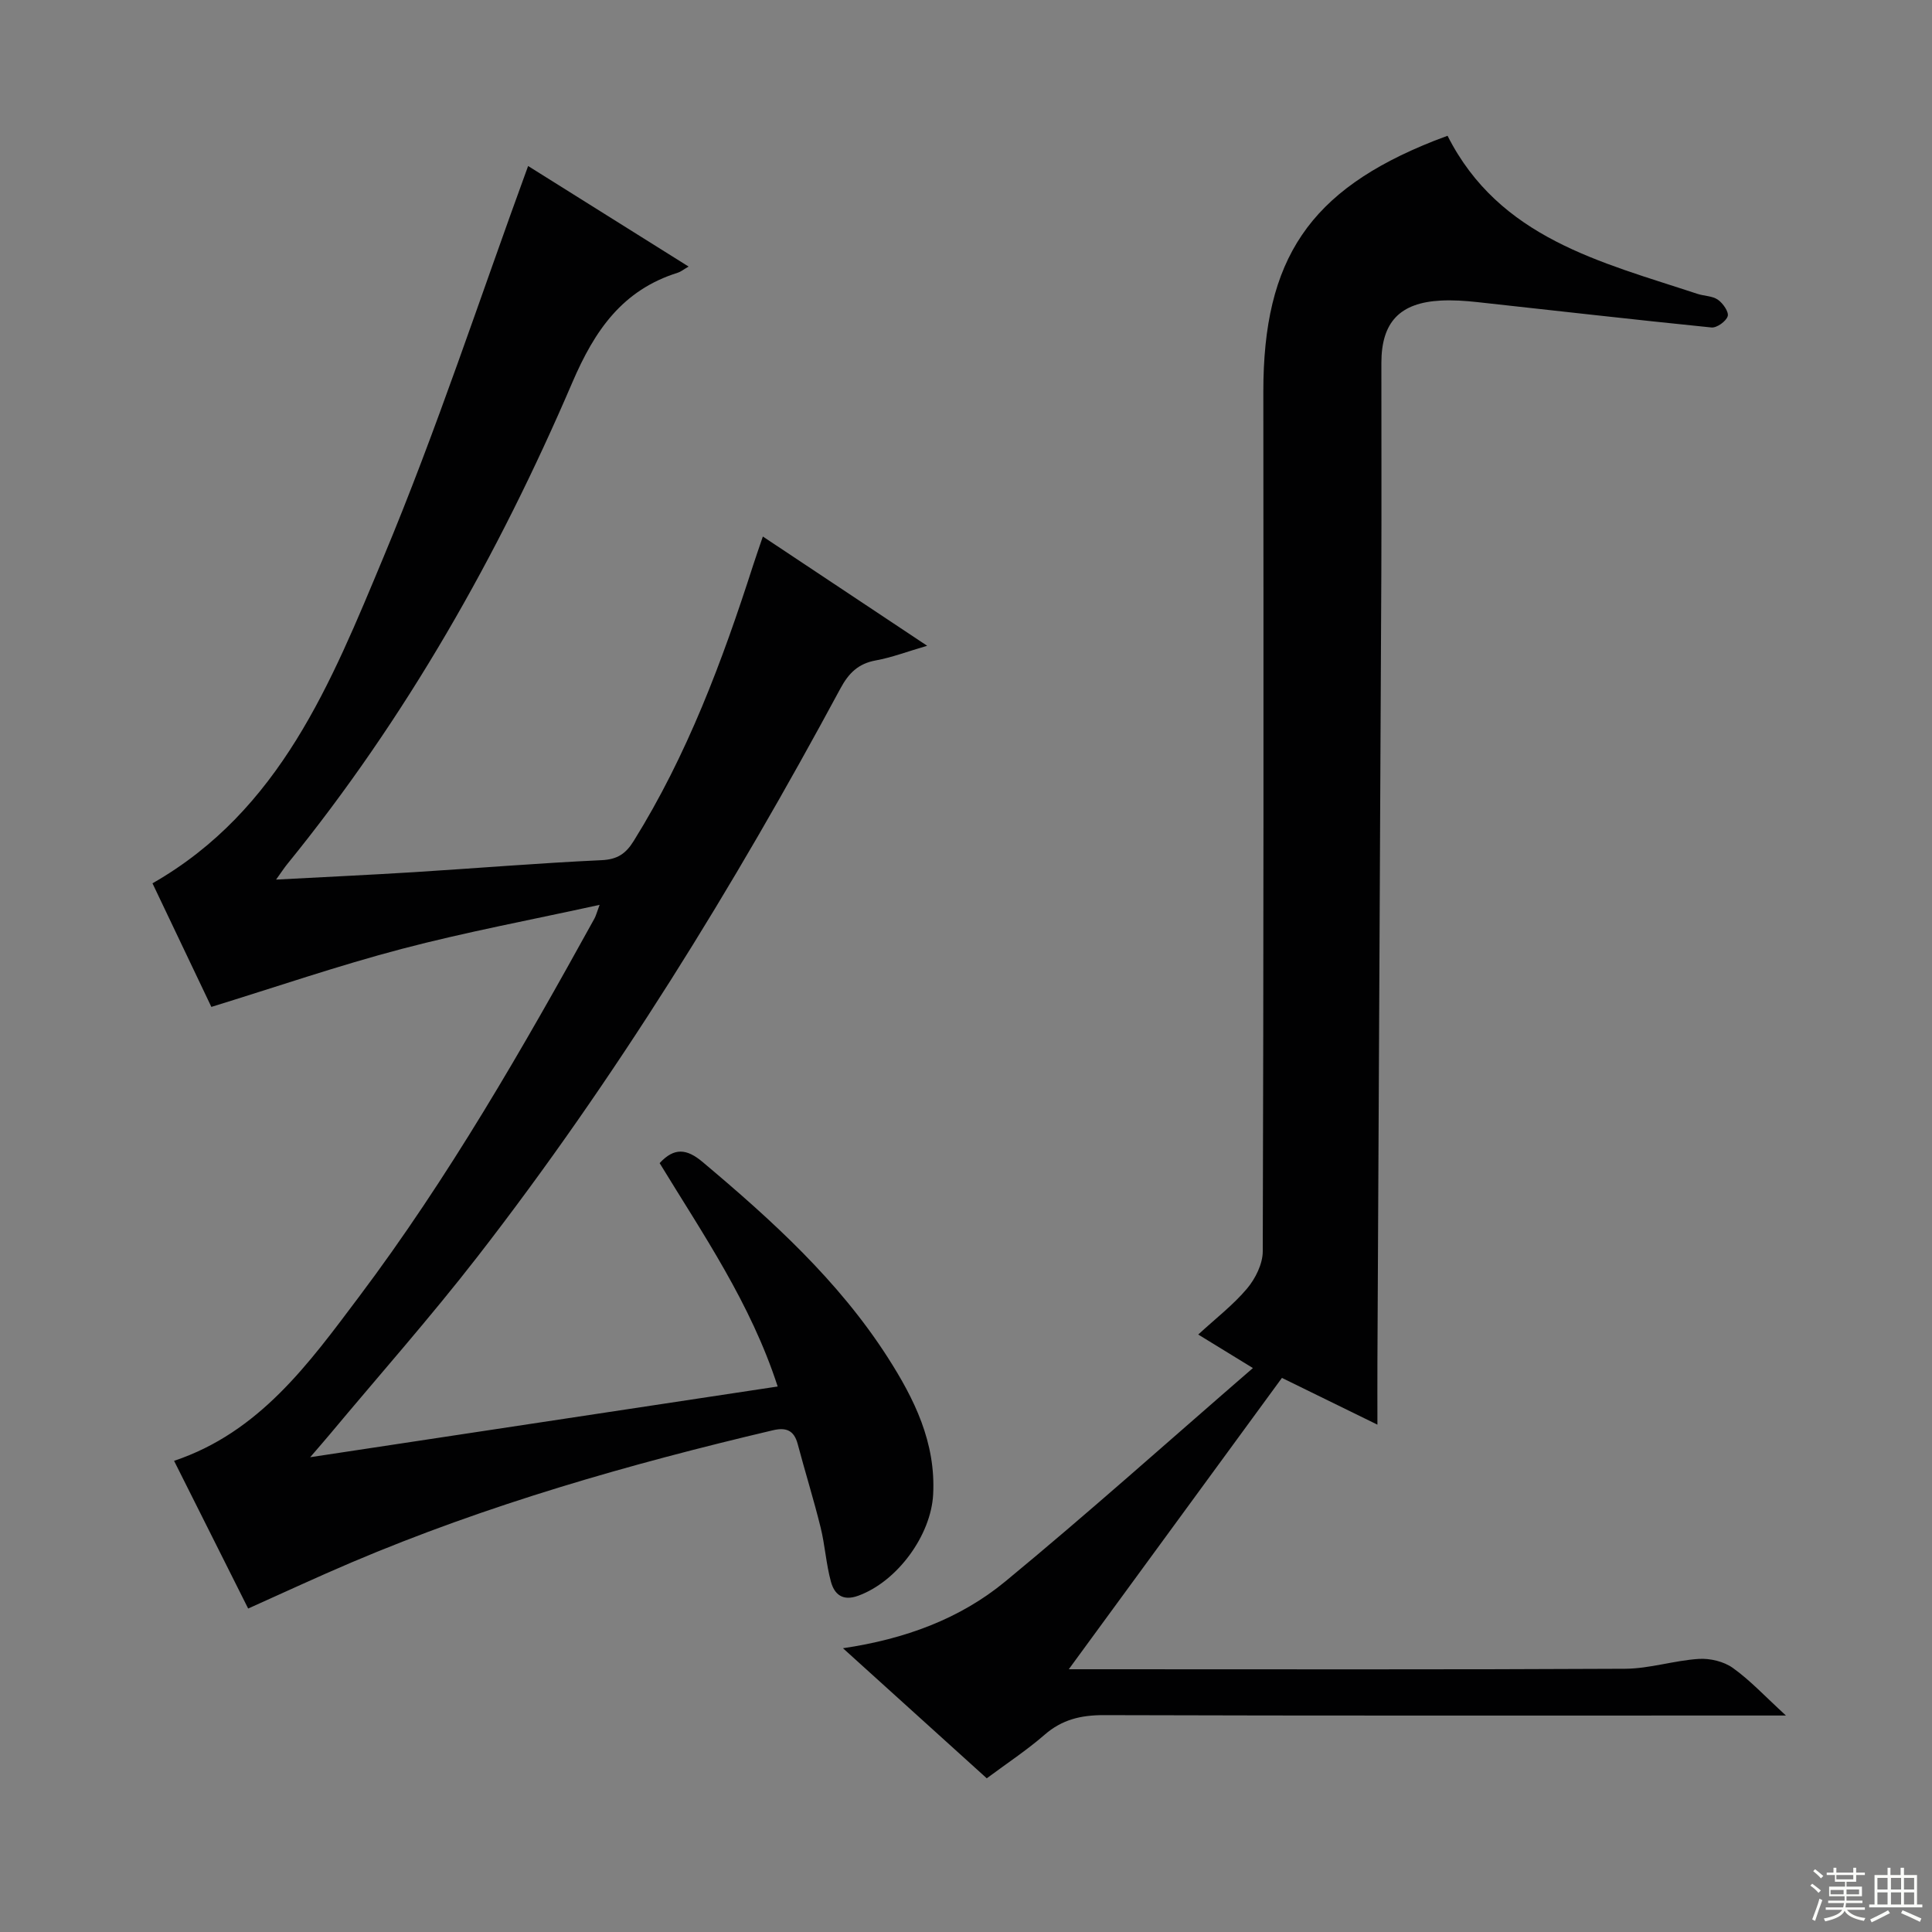 <svg enable-background="new 0 0 400 400" viewBox="0 0 400 400" xmlns="http://www.w3.org/2000/svg"><rect x="0" y="0" width="400" height="400" fill="#808080" stroke="none"/><path d="m109.34 34.37c10.6 6.64 21.68 13.59 33.23 20.82-1.16.67-1.64 1.08-2.21 1.26-11.49 3.6-17.22 11.9-21.89 22.79-15.33 35.74-34.41 69.43-59.05 99.73-.59.73-1.1 1.52-2.26 3.14 10.14-.54 19.36-.97 28.58-1.54 12.94-.81 25.86-1.88 38.8-2.48 3.28-.15 5.02-1.33 6.67-3.99 11.08-17.79 18.33-37.21 24.7-57.02.55-1.72 1.16-3.42 2.03-6 11.3 7.51 22.24 14.79 34.02 22.62-4.12 1.2-7.32 2.43-10.63 3.03-3.64.66-5.62 2.63-7.34 5.83-22.12 41.07-46.5 80.72-75.13 117.62-9.79 12.62-20.4 24.59-30.64 36.86-1.03 1.23-2.09 2.44-4 4.66 32.97-4.99 64.67-9.78 96.79-14.64-5.62-17.31-15.48-31.55-24.44-46.25 3.02-3.27 5.61-3 8.9-.23 14.32 12.04 28.13 24.55 38.32 40.45 5.52 8.61 9.97 17.63 9.41 28.37-.45 8.51-7.44 18.04-15.51 20.98-3.26 1.19-4.95-.31-5.66-2.93-1-3.66-1.22-7.52-2.13-11.21-1.43-5.79-3.21-11.48-4.74-17.25-.75-2.84-2.37-3.52-5.13-2.87-29.78 7.02-59.13 15.41-87.34 27.4-7.02 2.99-13.95 6.21-21.31 9.51-5.1-10.18-10.21-20.35-15.34-30.58 17.68-5.92 27.9-20.15 38.26-33.93 18.54-24.65 33.88-51.36 48.76-78.32.31-.55.46-1.19 1.08-2.86-14.17 3.11-27.69 5.63-40.96 9.12-13.12 3.45-25.98 7.87-39.42 12.01-3.9-8.19-8.03-16.86-12.19-25.59 26.46-15.1 37.02-41.64 47.78-67.41 11.06-26.45 20-53.79 29.99-81.1z" fill="#010102"/><path d="m204.3 368.18c-9.86-8.91-19.45-17.6-29.77-26.93 12.87-1.9 24.24-6.1 33.61-13.83 17.16-14.15 33.74-29.01 51.26-44.18-4.35-2.67-7.39-4.53-11.32-6.94 3.66-3.37 7.26-6.13 10.11-9.52 1.73-2.06 3.25-5.11 3.25-7.71.18-59.31.17-118.62.12-177.93-.02-27.53 9.55-41.75 35.28-51.95.92-.36 1.84-.7 2.86-1.08 10.71 21.21 31.74 26.13 51.7 32.72 1.41.47 3.12.42 4.27 1.22 1.05.73 2.31 2.54 2.03 3.42-.34 1.07-2.27 2.45-3.37 2.33-16.19-1.63-32.36-3.5-48.54-5.26-2.48-.27-5-.44-7.48-.31-8.51.44-12.31 4.48-12.31 12.92-.01 14.49.05 28.99-.01 43.48-.25 54.45-.54 108.91-.81 163.36-.02 4.14 0 8.28 0 12.97-6.66-3.26-13.04-6.39-19.77-9.68-14.52 19.84-28.93 39.54-44.13 60.32h6.22c36.32 0 72.64.09 108.96-.1 5.08-.03 10.13-1.71 15.24-2.04 2.34-.15 5.2.53 7.07 1.87 3.6 2.57 6.66 5.89 10.99 9.85-2.84 0-4.56 0-6.27 0-44.98 0-89.97.06-134.95-.08-4.74-.01-8.66.91-12.29 4.08-3.63 3.16-7.69 5.83-11.95 9z" fill="#010102"/><g fill="#fbfcfa"><path d="m374.8 390.4.4-.4c.7.5 1.3 1 1.8 1.4l-.5.5c-.5-.6-1.1-1.1-1.7-1.5zm1 7.3-.6-.3c.5-1.4 1.1-2.8 1.5-4.3.2.1.4.2.6.3-.5 1.3-1 2.8-1.5 4.3zm-.4-10.3.4-.4c.4.3 1 .8 1.7 1.4l-.5.5c-.4-.5-1-1-1.6-1.5zm2.5.3h1.7v-1h.6v1h3.5v-1h.6v1h1.8v.5h-1.8v1.4h-2v1h3.2v2h-3.2v.9h3.3v.5h-3.4c0 .3-.1.6-.1.9h4v.5h-3.7c.7.9 1.9 1.5 3.8 1.7-.1.2-.2.4-.3.6-2.1-.4-3.5-1.1-4-2.1-.4 1-1.8 1.7-4 2.2-.1-.2-.2-.4-.3-.6 2.1-.4 3.4-1 3.8-1.8h-3.4v-.5h3.6c.1-.3.1-.6.2-.9h-3.3v-.5h3.4c0-.3 0-.6 0-.9h-3.2v-2h3.3v-1h-2.1v-1.4h-1.7v-.5zm1.1 3.5v1h2.7c0-.3 0-.4 0-.4 0-.1 0-.2 0-.2 0-.1 0-.2 0-.3h-2.7zm1.2-3v.9h3.5v-.9zm4.7 3h-2.6v.6.4h2.6z"/><path d="m393.6 386.7h.6v1.5h2.7v6.1h1.1v.6h-11v-.6h1.1v-6.1h2.7v-1.5h.6v1.5h2.1v-1.5zm-2.7 8.8.4.6c-1.2.6-2.5 1.3-3.8 1.9-.1-.2-.2-.4-.3-.6 1.2-.6 2.5-1.2 3.7-1.9zm-2.2-6.7v2.4h2.1v-2.4zm0 3v2.5h2.1v-2.5zm2.8-3v2.4h2.1v-2.4zm0 3v2.5h2.1v-2.5zm6 6.1c-1.4-.7-2.7-1.3-3.9-1.8l.3-.6c1.5.6 2.7 1.2 3.9 1.7zm-1.2-9.1h-2.1v2.4h2.1zm-2.1 3v2.5h2.1v-2.5z"/></g></svg>